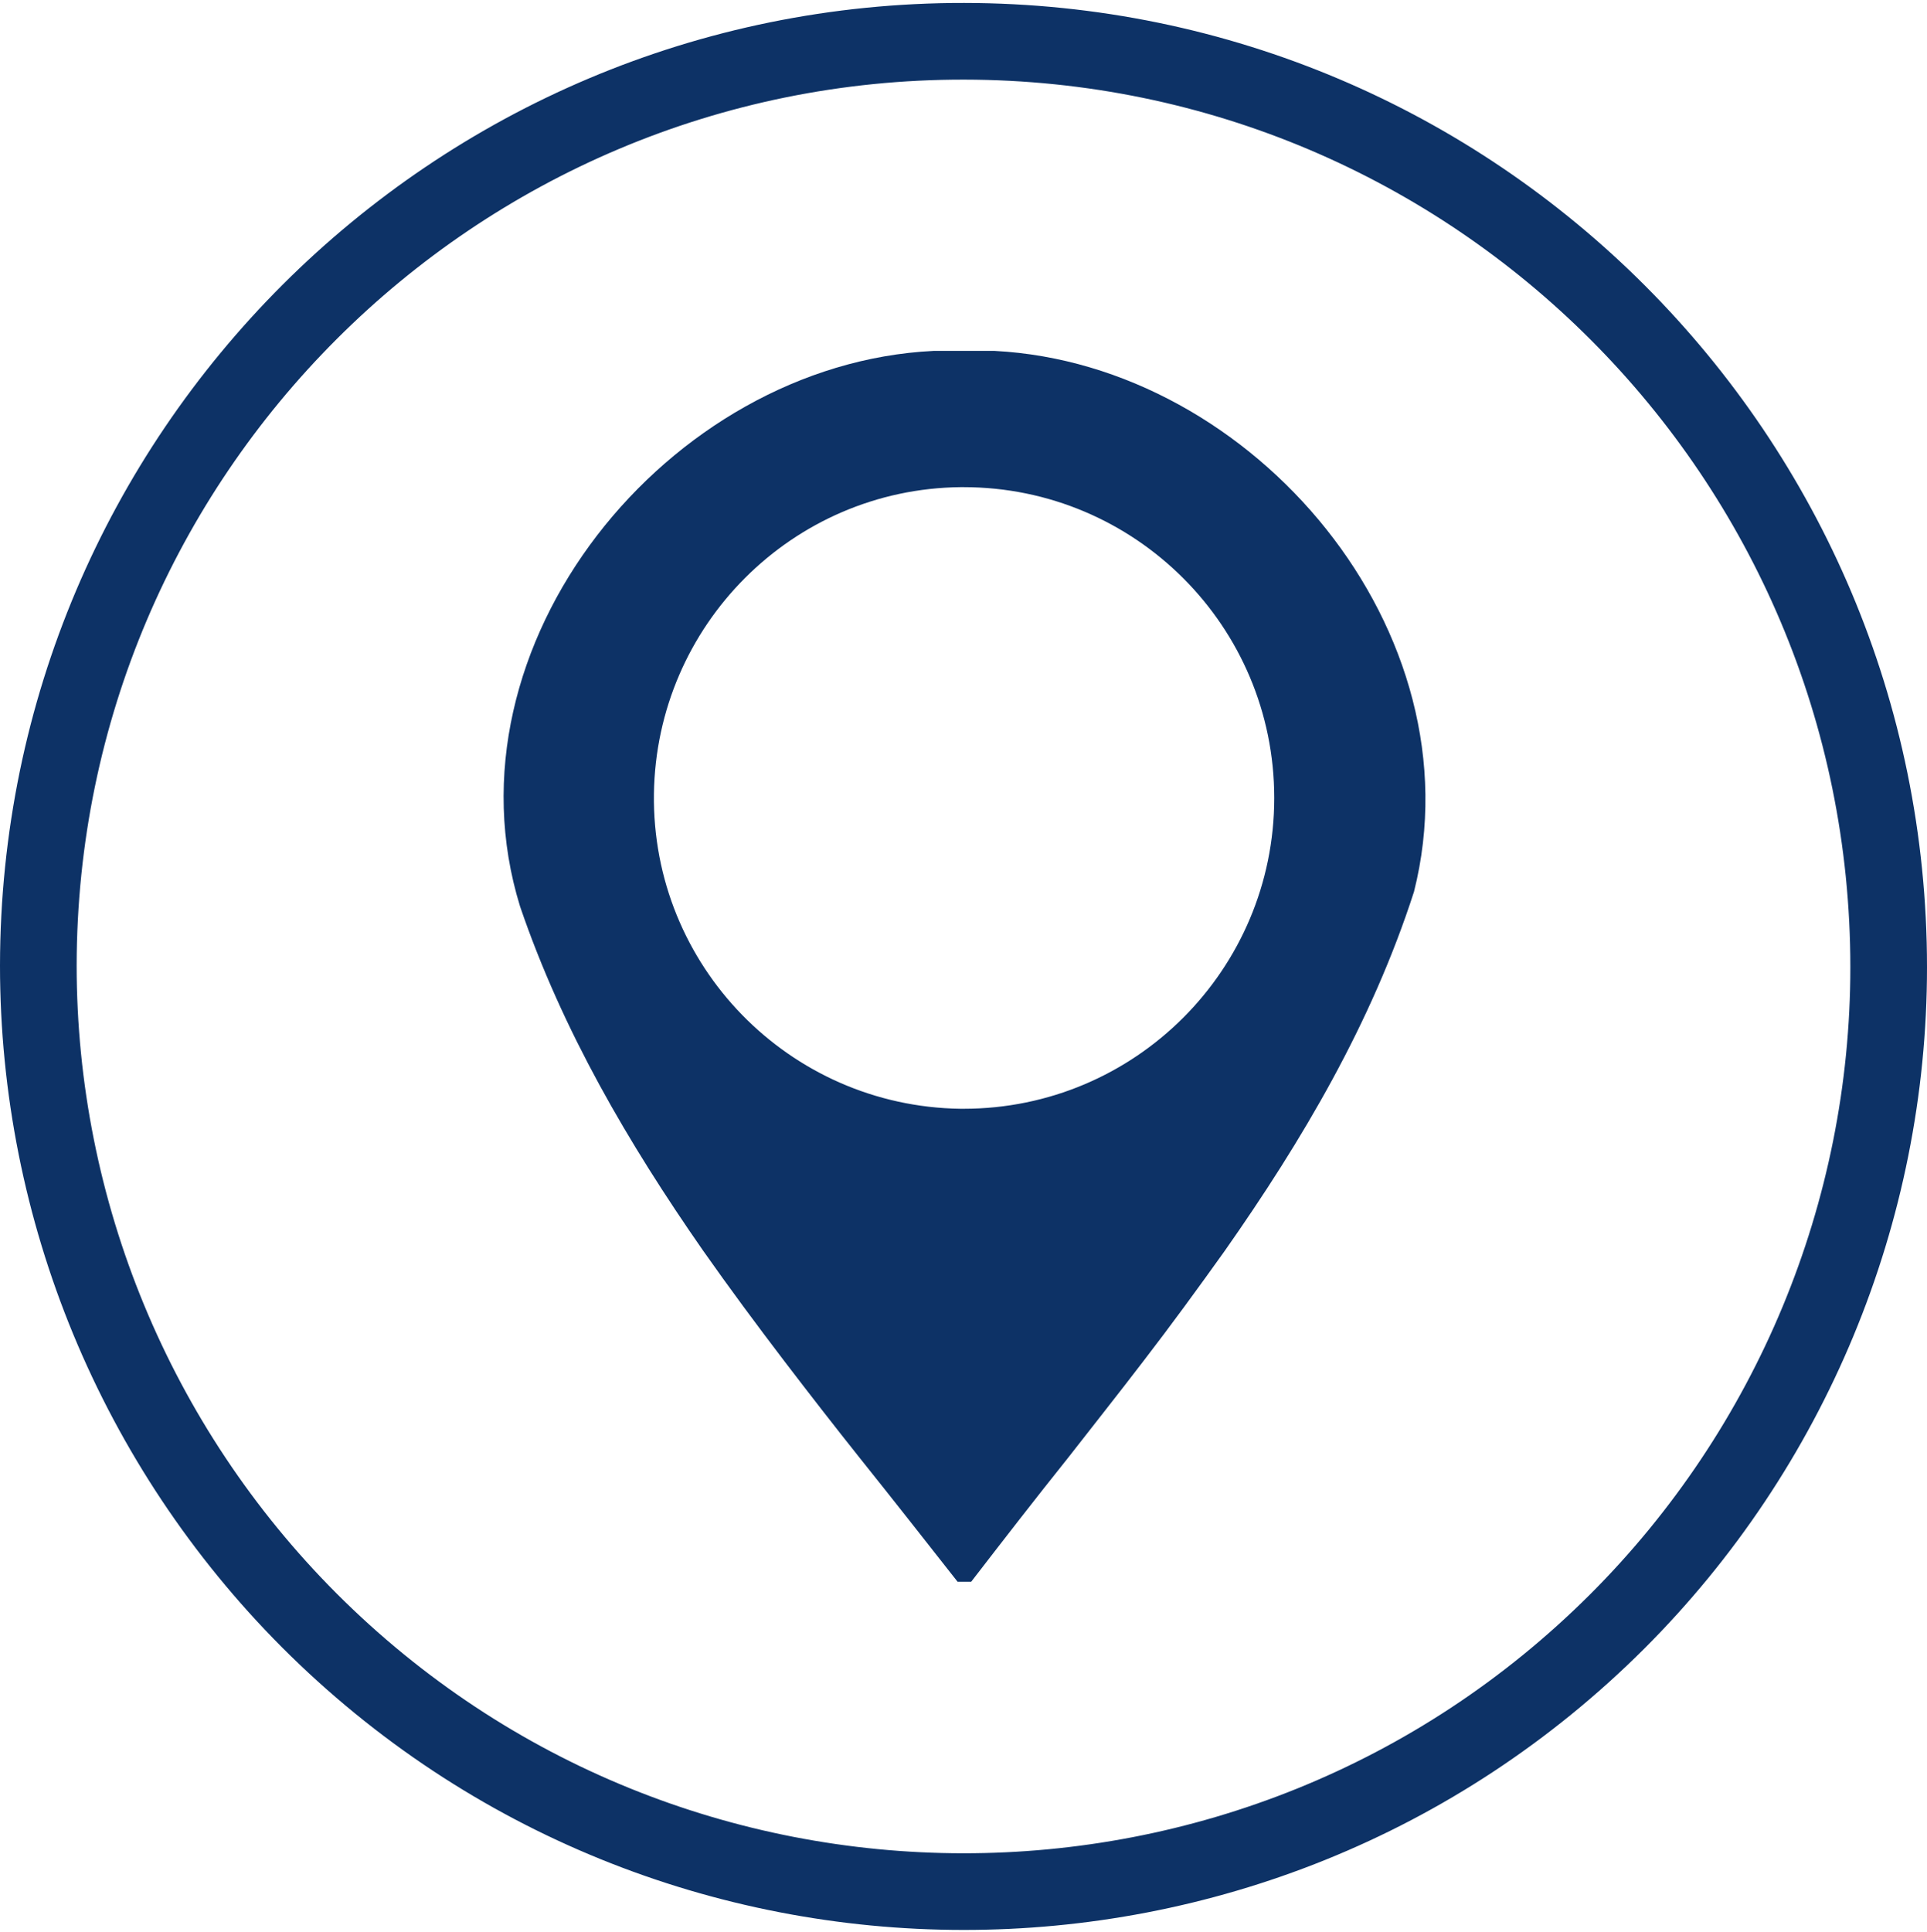 <?xml version="1.0" encoding="utf-8"?>
<!-- Generator: Adobe Illustrator 22.1.0, SVG Export Plug-In . SVG Version: 6.00 Build 0)  -->
<svg version="1.1" id="Réteg_1" xmlns="http://www.w3.org/2000/svg" xmlns:xlink="http://www.w3.org/1999/xlink" x="0px" y="0px"
	 viewBox="0 0 326.8 327.6" style="enable-background:new 0 0 326.8 327.6;" xml:space="preserve">
<style type="text/css">
	.st0{fill:#0D3266;}
	.st1{fill:none;stroke:#0D3266;stroke-width:13;stroke-miterlimit:10;}
</style>
<title>iszpaddress</title>
<path class="st0" d="M119.2,212c4.5,6.4,9.1,12.6,13.9,18.9c4.2,5.5,8.4,10.9,12.7,16.3c5.6,7,11.1,14,16.6,21h2.3
	c5.4-7,10.9-14.1,16.5-21.1c4.2-5.4,8.5-10.8,12.7-16.3c4.7-6.1,9.3-12.4,13.8-18.7c13.2-18.8,24.9-38.6,32.1-60.9
	c11.1-44-27.1-89.4-71.1-91.7h-10.4c-45,2.2-83.8,49.9-70.1,94.2C95.4,174.8,106.6,193.9,119.2,212z M162.9,82.6h0.5
	c29.1,0,52.7,23.6,52.7,52.7s-23.6,52.7-52.7,52.7h-0.5c-29.1-0.4-52.4-24.3-52-53.4C111.3,106,134.4,82.9,162.9,82.6L162.9,82.6z"
	/>
<path class="st1" d="M6.5,163.7C6.6,77.1,76.9,6.9,163.5,7c86.7,0.1,156.8,70.4,156.8,157c0,41.6-16.6,81.5-46,110.9
	c-61.3,61.2-160.7,61.1-221.9-0.2C23,245.2,6.5,205.3,6.5,163.7z"/>
</svg>
